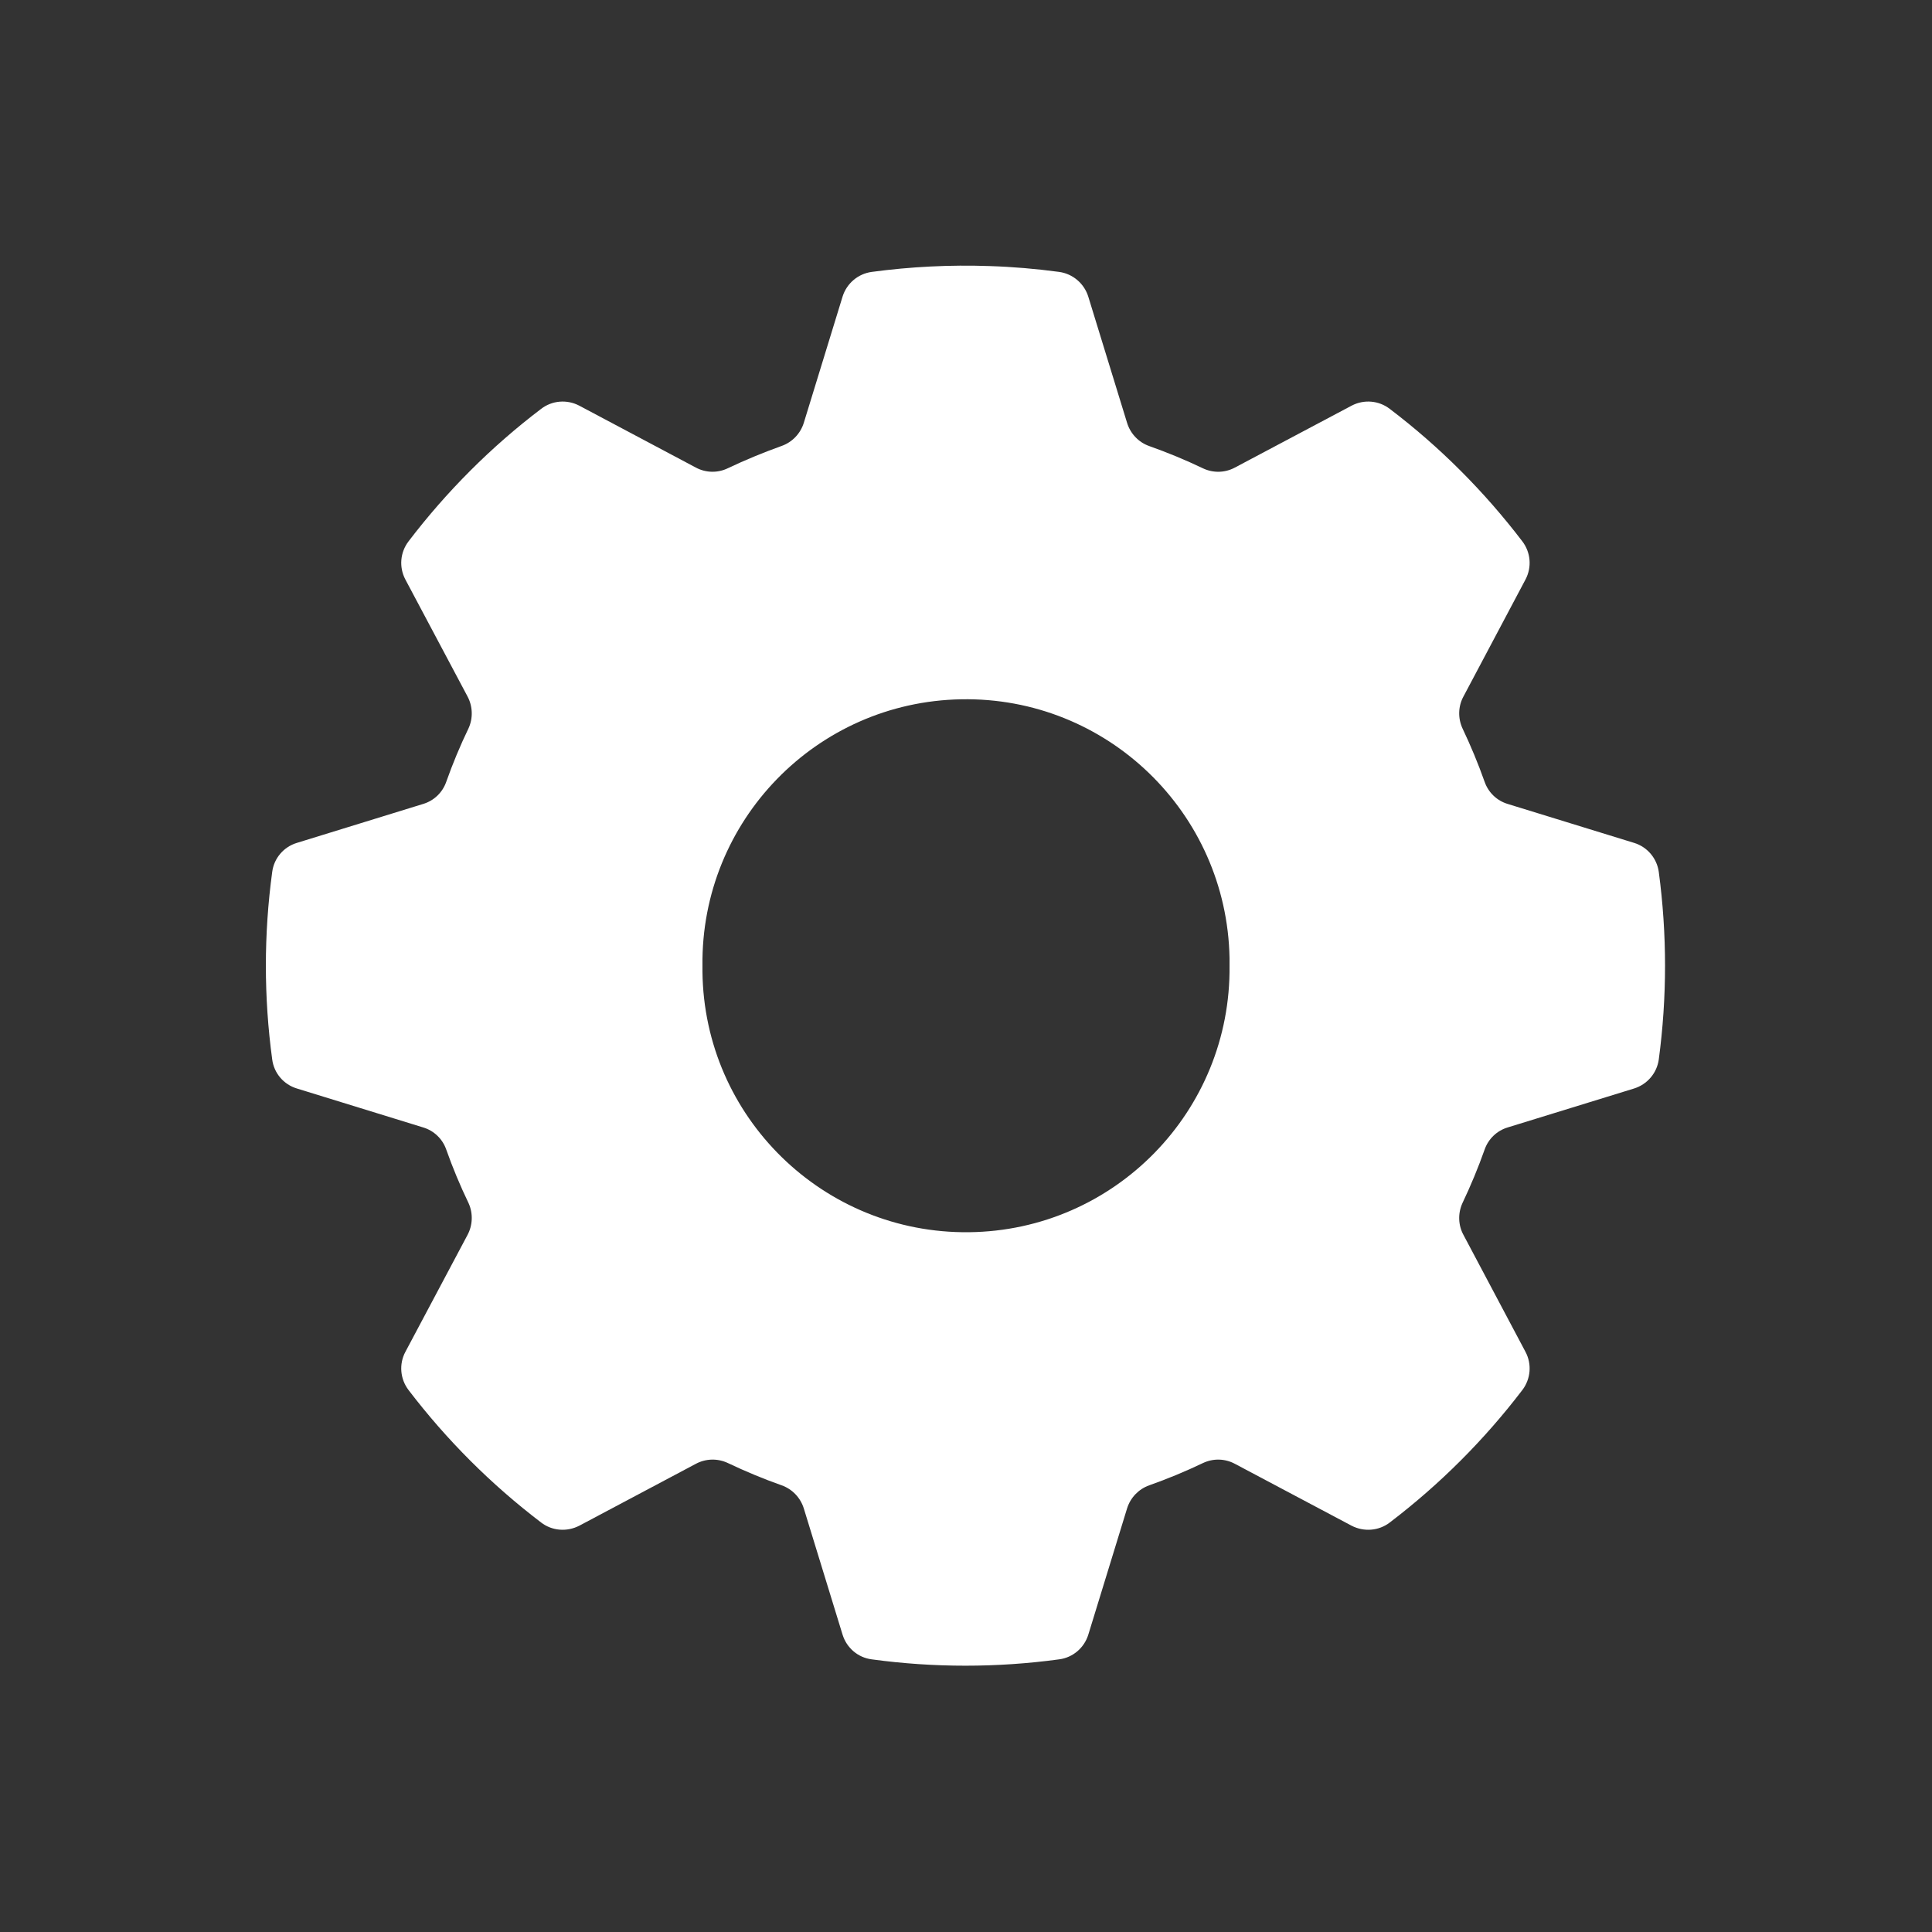<svg xmlns="http://www.w3.org/2000/svg" xmlns:xlink="http://www.w3.org/1999/xlink" width="3000" zoomAndPan="magnify" viewBox="0 0 2250 2250" height="3000" preserveAspectRatio="xMidYMid meet" version="1.0"><rect x="0" y="0" width="2250" height="2250" fill="#333333" stroke="none"/><defs><clipPath id="f707348b1b"><path d="M 309.629 309.129 L 1939.207 309.129 L 1939.207 1939.652 L 309.629 1939.652 Z M 309.629 309.129 " clip-rule="nonzero"/></clipPath></defs><g clip-path="url(#f707348b1b)"><path fill="#ffffff" d="M 1119.348 814.391 C 1288.879 811.203 1428.73 946.133 1431.918 1115.664 C 1431.918 1118.703 1431.918 1121.602 1431.918 1124.641 C 1433.801 1294.172 1298 1433.156 1128.469 1435.035 C 958.941 1436.918 819.957 1301.121 818.074 1131.59 C 818.074 1129.273 818.074 1126.957 818.074 1124.641 C 816.191 955.98 950.688 817.43 1119.348 814.391 Z M 1152.215 309.852 C 1106.465 308.258 1060.57 310.574 1015.258 316.656 C 999.188 318.828 986.012 330.121 981.234 345.465 L 936.066 492.559 C 932.156 505.008 922.602 514.996 910.297 519.34 C 889.016 527.012 868.168 535.555 847.754 545.254 C 835.883 551.047 821.984 550.758 810.402 544.531 L 674.602 472.434 C 660.27 464.906 642.898 466.352 630.156 476.199 C 571.957 520.352 520.129 572.328 475.828 630.383 C 465.984 643.266 464.535 660.496 472.062 674.828 L 544.305 810.77 C 550.531 822.207 551.109 836.105 545.754 847.977 C 535.91 868.391 527.223 889.238 519.695 910.52 C 515.352 922.969 505.363 932.527 492.766 936.289 L 345.82 981.605 C 330.332 986.238 319.039 999.555 317.012 1015.48 C 307.168 1088.012 307.168 1161.27 317.012 1233.801 C 319.039 1249.727 330.332 1263.043 345.82 1267.676 L 492.766 1312.992 C 505.363 1316.758 515.352 1326.312 519.695 1338.762 C 527.223 1360.043 535.91 1380.891 545.754 1401.305 C 551.109 1413.176 550.531 1427.074 544.305 1438.512 L 472.062 1574.453 C 464.535 1588.641 465.984 1606.016 475.828 1618.898 C 520.129 1676.953 571.957 1728.785 630.156 1773.086 C 642.898 1782.93 660.27 1784.23 674.602 1776.848 L 810.402 1704.75 C 821.984 1698.527 835.883 1698.234 847.754 1703.883 C 868.168 1713.582 889.016 1722.27 910.297 1729.797 C 922.602 1734.141 932.156 1744.129 936.066 1756.578 L 981.234 1903.672 C 986.012 1919.16 999.188 1930.453 1015.258 1932.48 C 1087.645 1942.324 1161.043 1942.324 1233.43 1932.48 C 1249.355 1930.453 1262.676 1919.16 1267.453 1903.672 L 1312.621 1756.578 C 1316.531 1744.129 1326.086 1734.141 1338.395 1729.797 C 1359.676 1722.27 1380.668 1713.582 1400.934 1703.883 C 1412.809 1698.234 1426.559 1698.527 1438.141 1704.75 L 1574.086 1776.848 C 1588.418 1784.23 1605.789 1782.93 1618.531 1773.086 C 1676.73 1728.785 1728.559 1676.953 1772.859 1618.898 C 1782.703 1606.016 1784.152 1588.641 1776.625 1574.453 L 1704.527 1438.512 C 1698.156 1427.074 1697.723 1413.176 1703.078 1401.305 C 1712.777 1380.891 1721.465 1360.043 1728.992 1338.762 C 1733.336 1326.312 1743.324 1316.758 1755.922 1312.992 L 1903.012 1267.676 C 1918.359 1262.898 1929.652 1249.727 1931.82 1233.801 C 1941.523 1161.27 1941.523 1088.012 1931.82 1015.48 C 1929.652 999.555 1918.359 986.238 1903.012 981.605 L 1755.922 936.289 C 1743.324 932.527 1733.336 922.969 1728.992 910.52 C 1721.465 889.238 1712.777 868.391 1703.078 847.977 C 1697.723 836.105 1698.156 822.207 1704.527 810.77 L 1776.625 674.828 C 1784.152 660.496 1782.703 643.266 1772.859 630.383 C 1728.559 572.328 1676.73 520.352 1618.531 476.199 C 1605.789 466.352 1588.418 464.906 1574.086 472.434 L 1438.141 544.531 C 1426.559 550.758 1412.809 551.047 1400.934 545.398 C 1380.668 535.699 1359.676 527.012 1338.395 519.484 C 1326.086 515.141 1316.531 505.152 1312.621 492.559 L 1267.453 345.609 C 1262.676 330.121 1249.355 318.828 1233.43 316.656 C 1206.504 313.035 1179.43 310.719 1152.215 309.852 " fill-opacity="1" fill-rule="nonzero"/></g></svg>